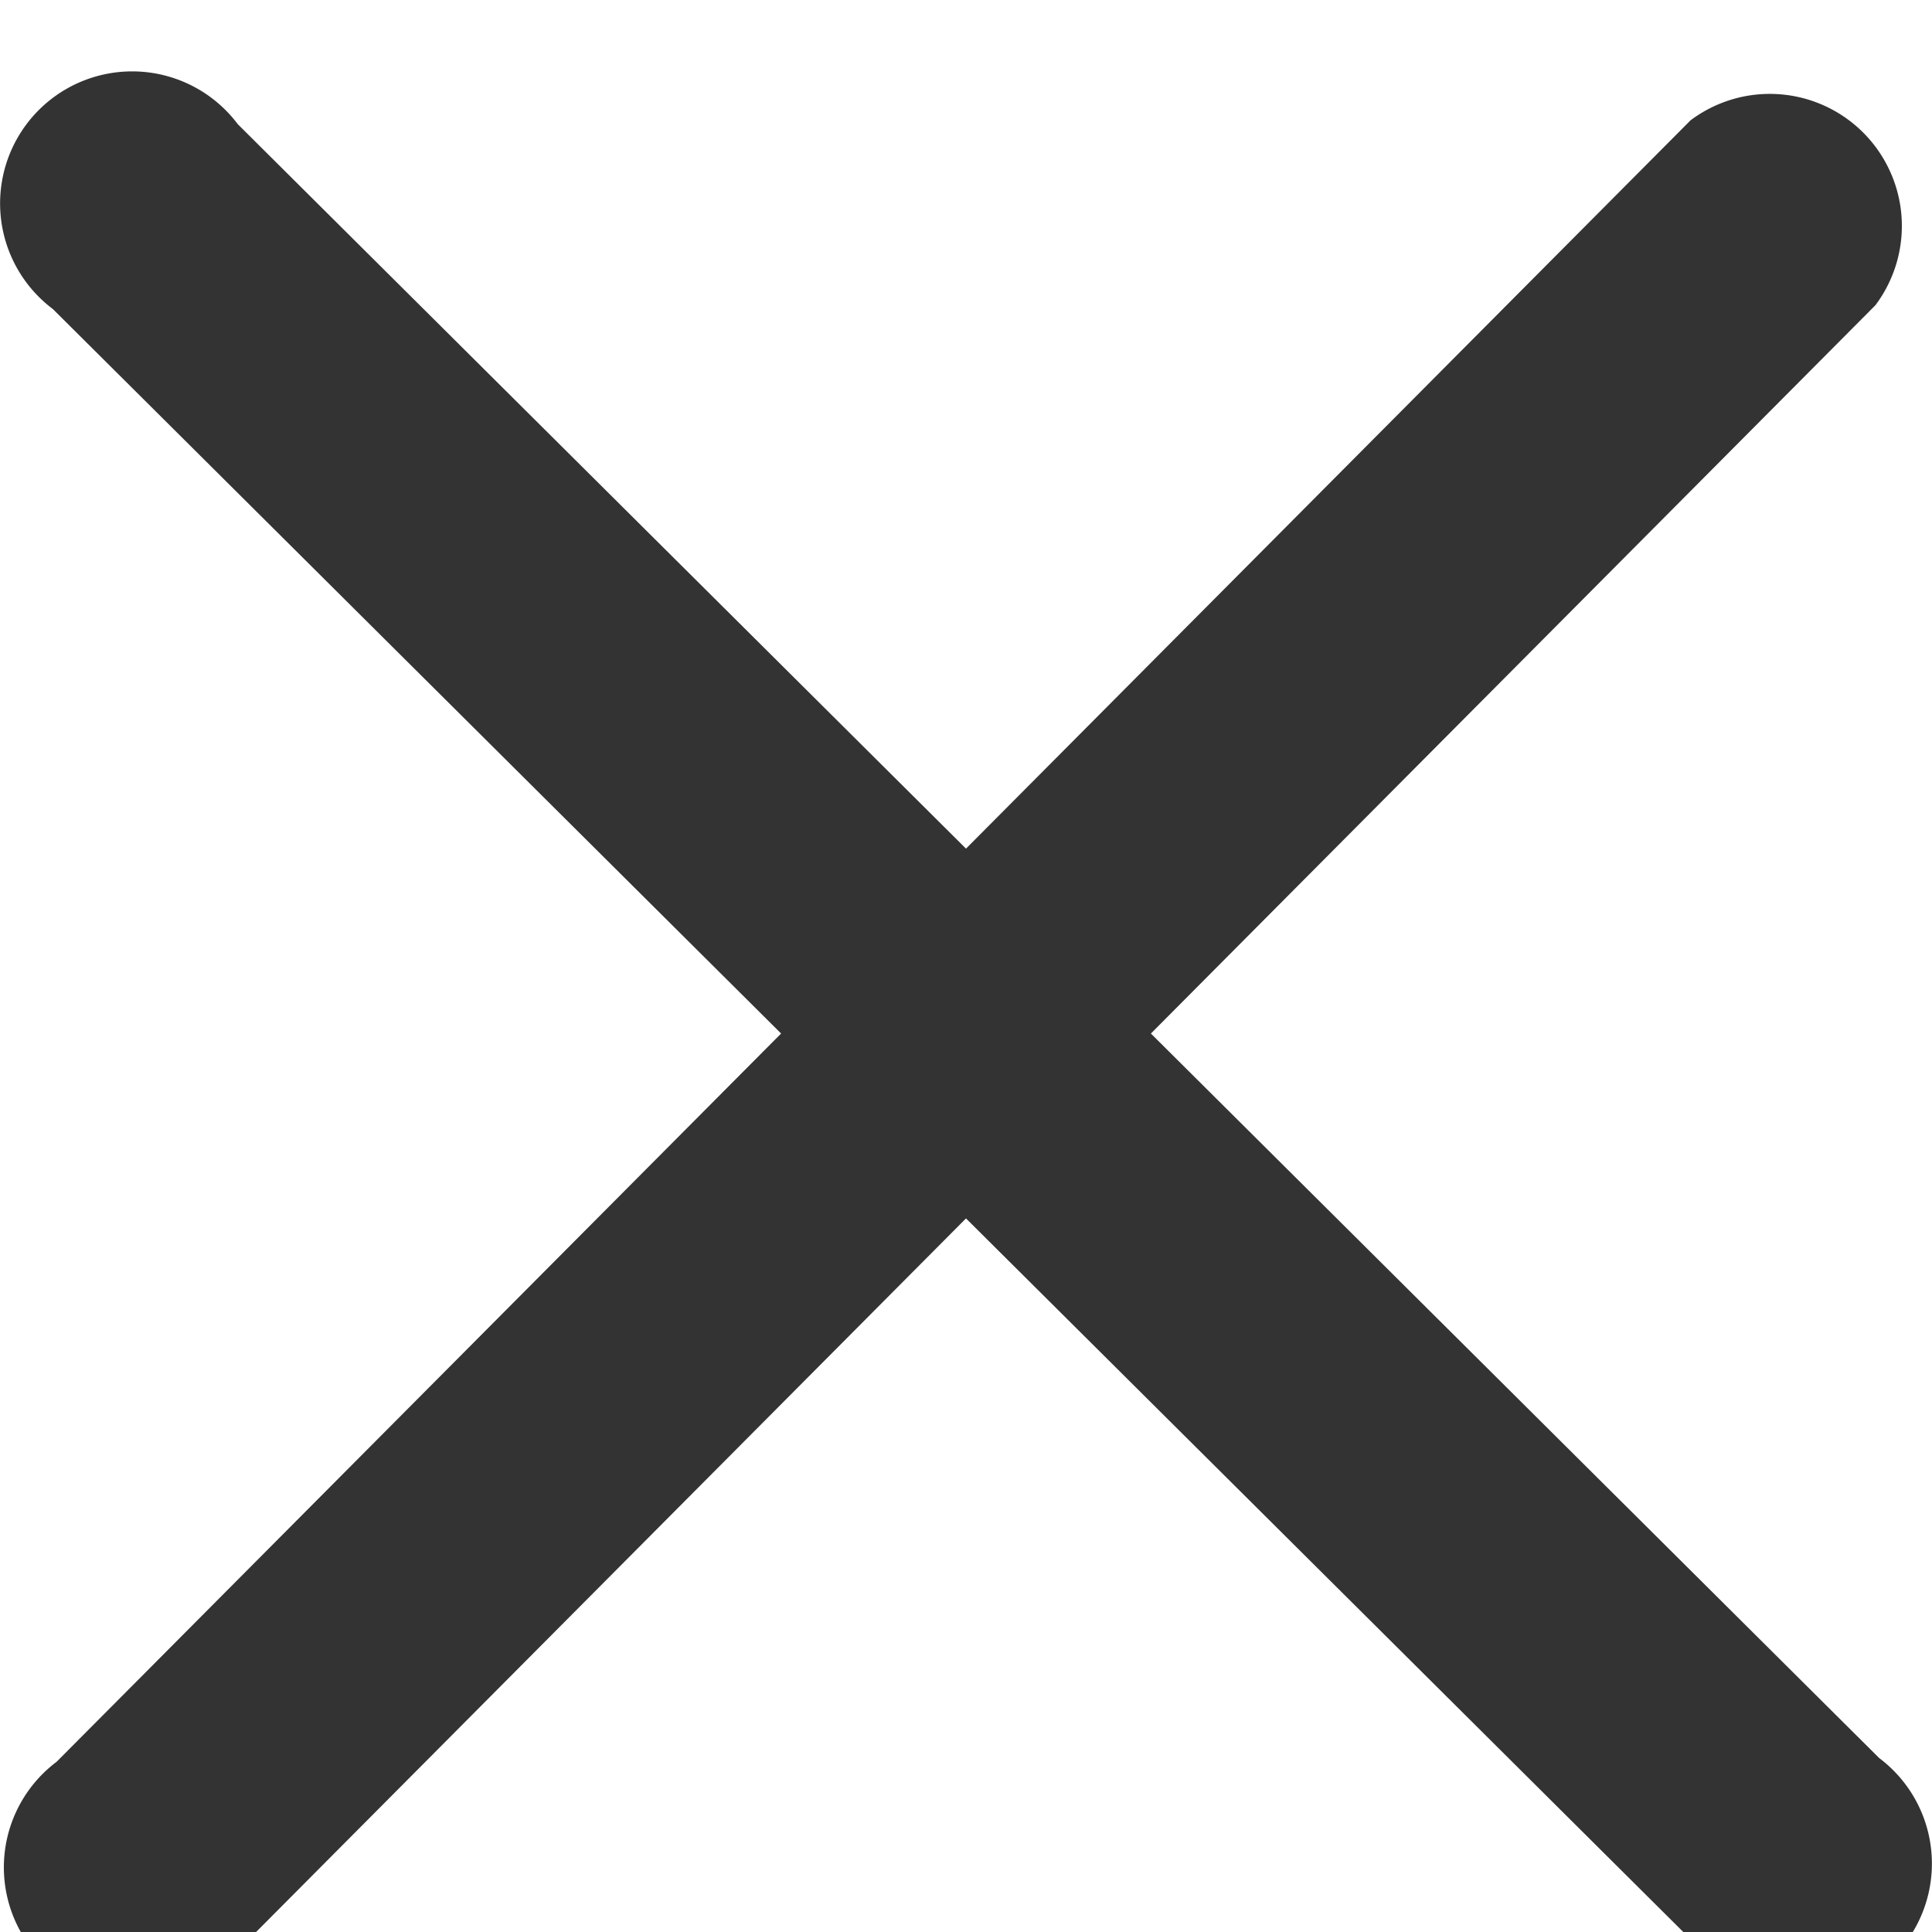 <svg xmlns="http://www.w3.org/2000/svg" xmlns:xlink="http://www.w3.org/1999/xlink" width="20" height="20" viewBox="0 0 20 20">
  <defs>
    <clipPath id="clip-path">
      <rect id="長方形_432" data-name="長方形 432" width="20" height="20" transform="translate(0 0)" fill="#fff" stroke="#707070" stroke-width="1"/>
    </clipPath>
  </defs>
  <g id="_" data-name="×" transform="translate(0 0)" clip-path="url(#clip-path)">
    <path id="_2" data-name="×" d="M43.853,41.961a1.367,1.367,0,1,1-1.914,1.914l-7.539-7.5-7.5,7.539A1.367,1.367,0,1,1,24.986,42l7.5-7.539-7.539-7.5a1.367,1.367,0,1,1,1.914-1.914l7.539,7.5,7.5-7.539a1.367,1.367,0,0,1,1.914,1.914l-7.5,7.539Z" transform="translate(-24.4 -23.762)" fill="#333"/>
  </g>
</svg>
